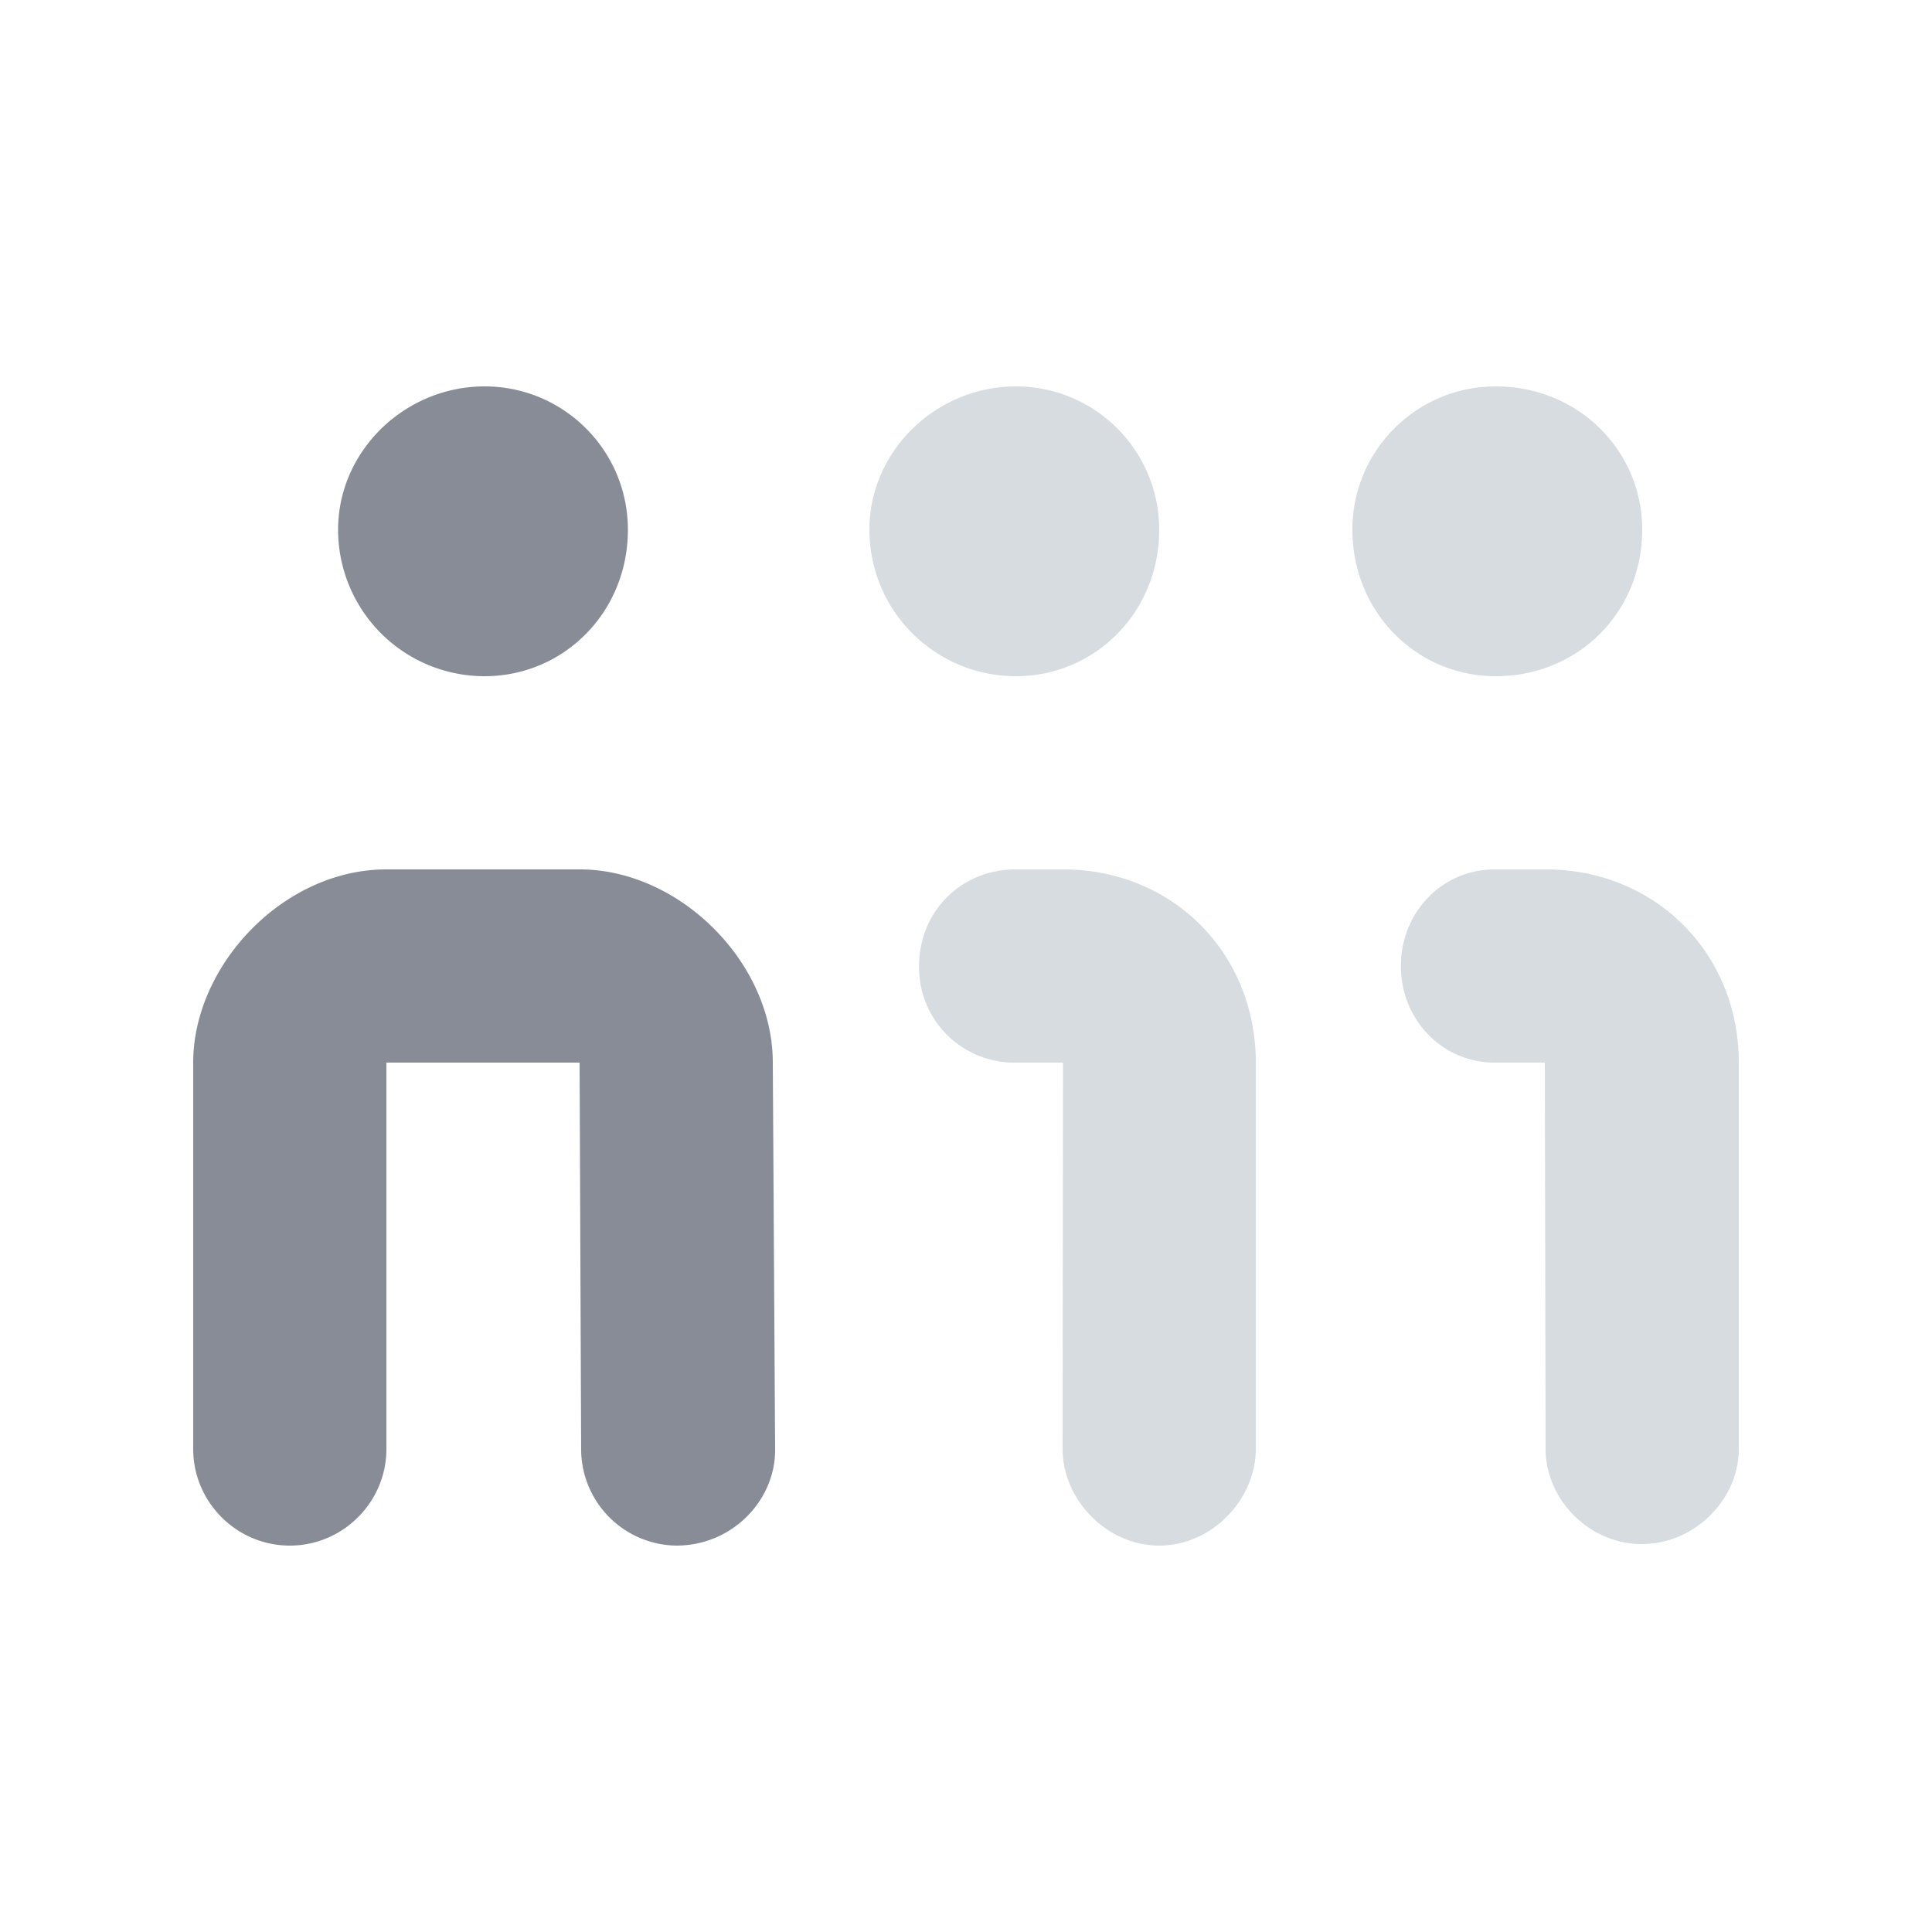 <svg width="20" height="20" xmlns="http://www.w3.org/2000/svg"><g fill="none" fill-rule="evenodd"><path d="M16 9c1.134 0 2 .866 2 2v4c0 .518-.453.984-1.004.984-.55 0-.996-.466-.996-.984l-.008-4h-.518c-.55 0-.972-.45-.972-1s.421-1 .972-1zm-.516-5C16.337 4 17 4.663 17 5.484 17 6.337 16.337 7 15.484 7 14.664 7 14 6.337 14 5.484 14 4.664 14.663 4 15.484 4zM11.004 9C12.138 9 13 9.866 13 11v4c0 .518-.45 1-1 1s-1-.482-1-1l.004-4h-.486a.985.985 0 0 1-1.004-1c0-.55.421-1 1.004-1zm-.488-5C11.336 4 12 4.663 12 5.484 12 6.337 11.337 7 10.516 7A1.516 1.516 0 0 1 9 5.484C9 4.664 9.695 4 10.516 4z" fill="#D7DCE1"/><path d="M6 9c1.036 0 2 .963 2 2l.024 4.012c0 .518-.441.988-1.024.988a.999.999 0 0 1-.984-.988L6 11H4v4c0 .55-.45 1-1 1s-1-.45-1-1v-4c0-1.004.931-2 2-2zm-.984-5c.82 0 1.484.663 1.484 1.484C6.5 6.337 5.837 7 5.016 7A1.516 1.516 0 0 1 3.5 5.484C3.5 4.664 4.195 4 5.016 4z" fill="#878C96"/></g></svg>